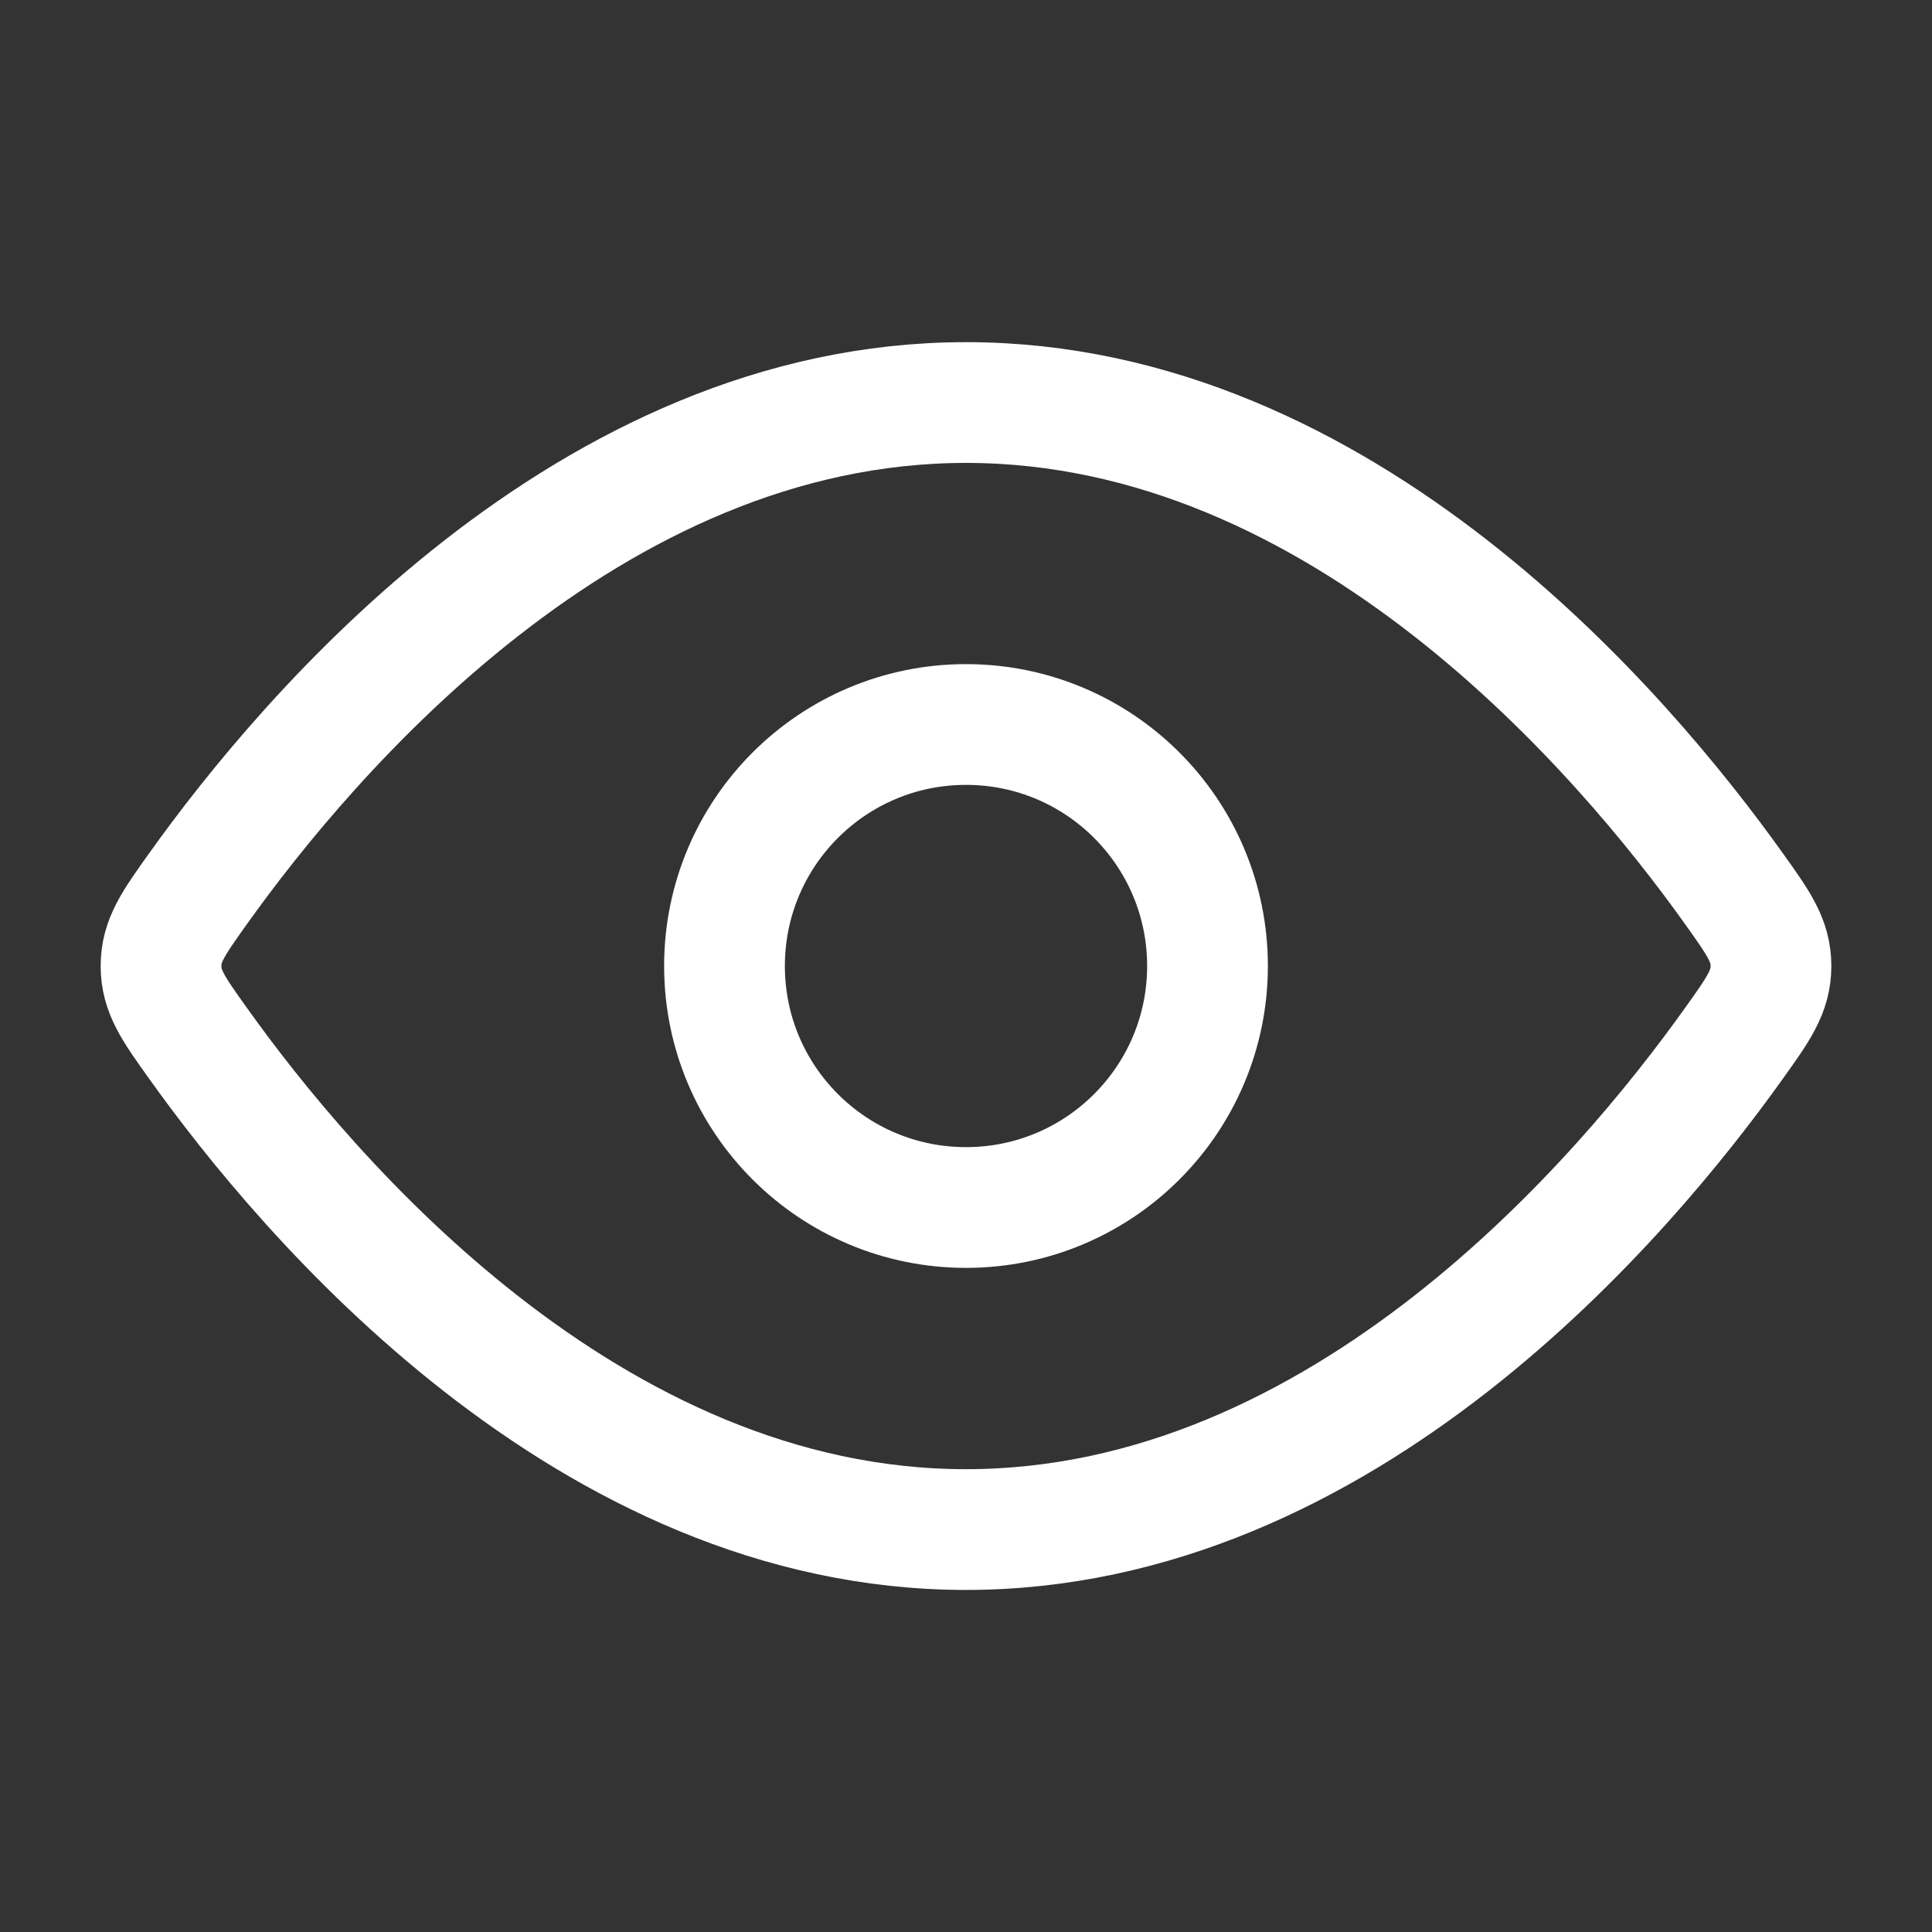 <svg xmlns="http://www.w3.org/2000/svg" width="20" height="20" viewBox="0 0 20 20" fill="none">
<rect x="0" y="0" width="20" height="20" fill="#333333" stroke="none"/>
<path d="M17.953 9.204C18.207 9.56 18.333 9.737 18.333 10C18.333 10.263 18.207 10.441 17.953 10.796C16.815 12.393 13.908 15.834 10 15.834C6.092 15.834 3.185 12.393 2.047 10.796C1.793 10.441 1.667 10.263 1.667 10C1.667 9.737 1.793 9.56 2.047 9.204C3.185 7.608 6.092 4.167 10 4.167C13.908 4.167 16.815 7.608 17.953 9.204Z" stroke="white" stroke-width="1.25"/>
<path d="M12.5 10C12.5 8.619 11.381 7.5 10 7.5C8.619 7.5 7.5 8.619 7.5 10C7.5 11.381 8.619 12.5 10 12.5C11.381 12.5 12.5 11.381 12.5 10Z" stroke="white" stroke-width="1.25"/>
</svg>